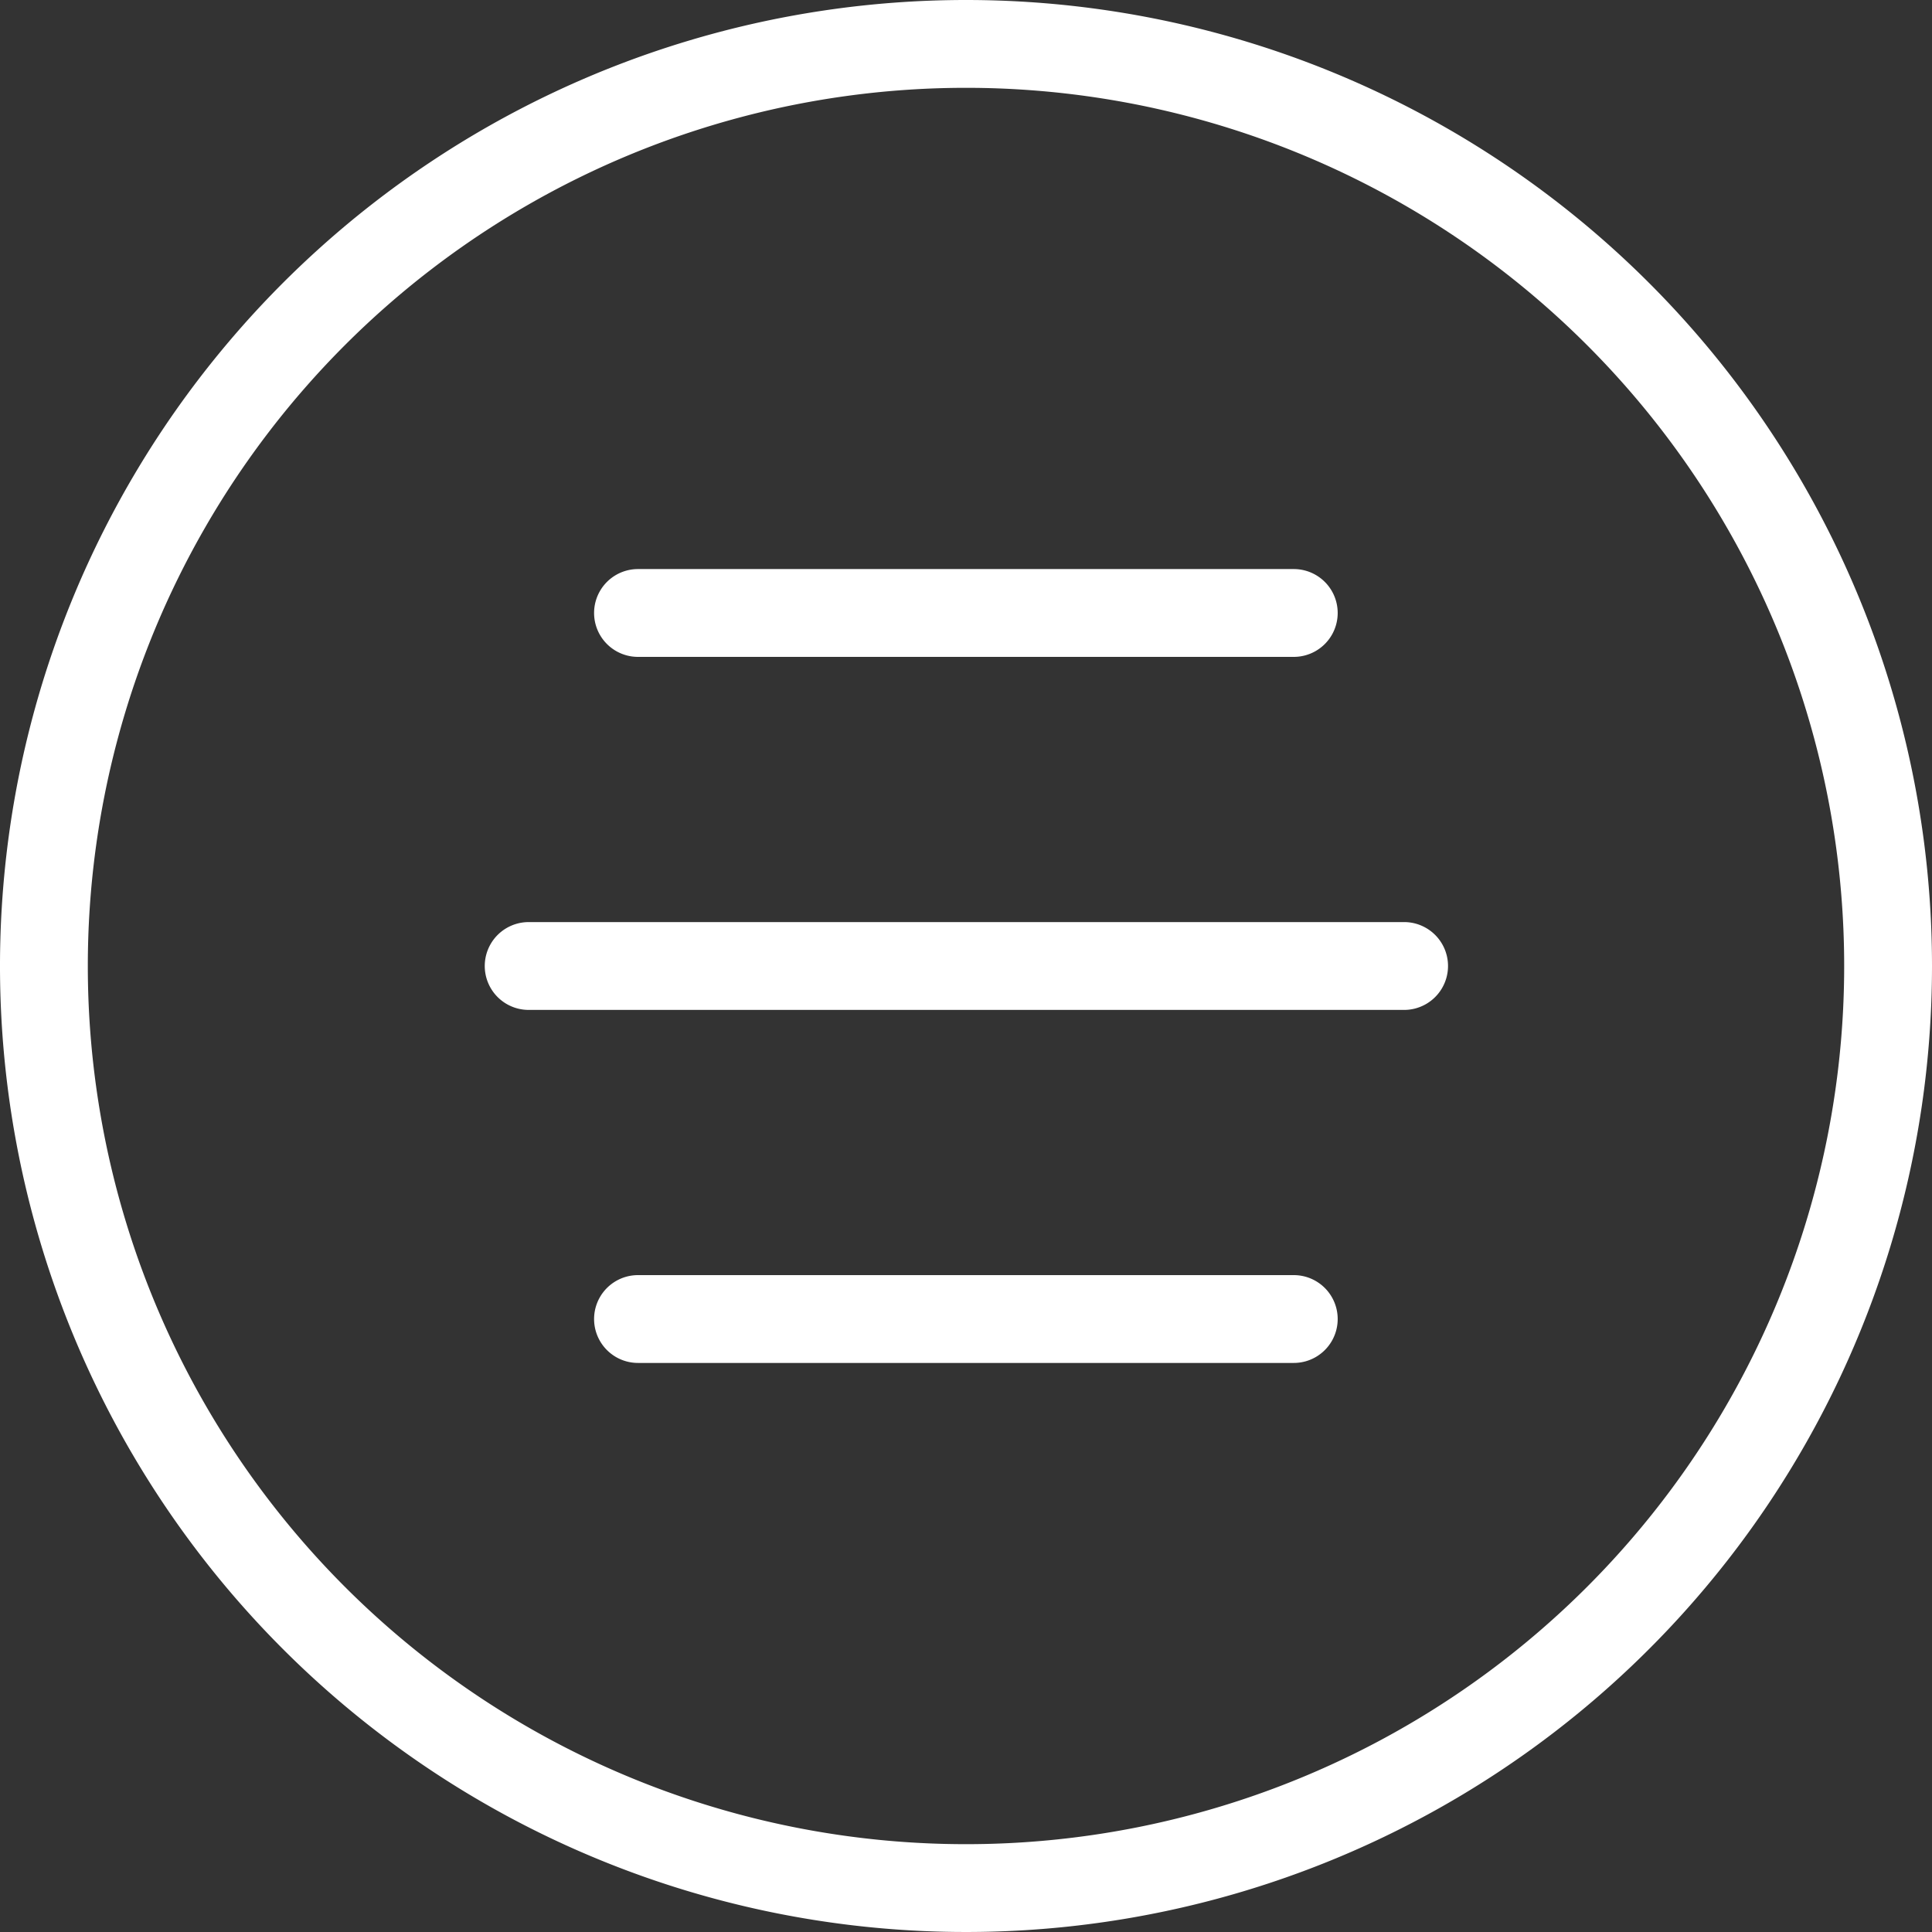<svg xmlns="http://www.w3.org/2000/svg" viewBox="0 0 88 88"><rect x="0" y="0" width="88" height="88" fill="#333333" stroke="none"/><defs><style>.cls-1{fill:#fff;fill-rule:evenodd;}</style></defs><g id="Calque_2" data-name="Calque 2"><g id="Calque_1-2" data-name="Calque 1"><path class="cls-1" d="M44,0A44,44,0,1,0,88,44,44,44,0,0,0,44,0Zm0,4A40,40,0,1,1,4,44,40,40,0,0,1,44,4Z"/><path class="cls-1" d="M29.06,25.92a2,2,0,0,0,0,4H58.93a2,2,0,0,0,0-4H29.06Z"/><path class="cls-1" d="M24.08,42a2,2,0,0,0,0,4H63.91A2,2,0,0,0,64,42H24.08Z"/><path class="cls-1" d="M29.06,58.08a2,2,0,0,0,0,4H58.93a2,2,0,0,0,0-4H29.06Z"/></g></g></svg>